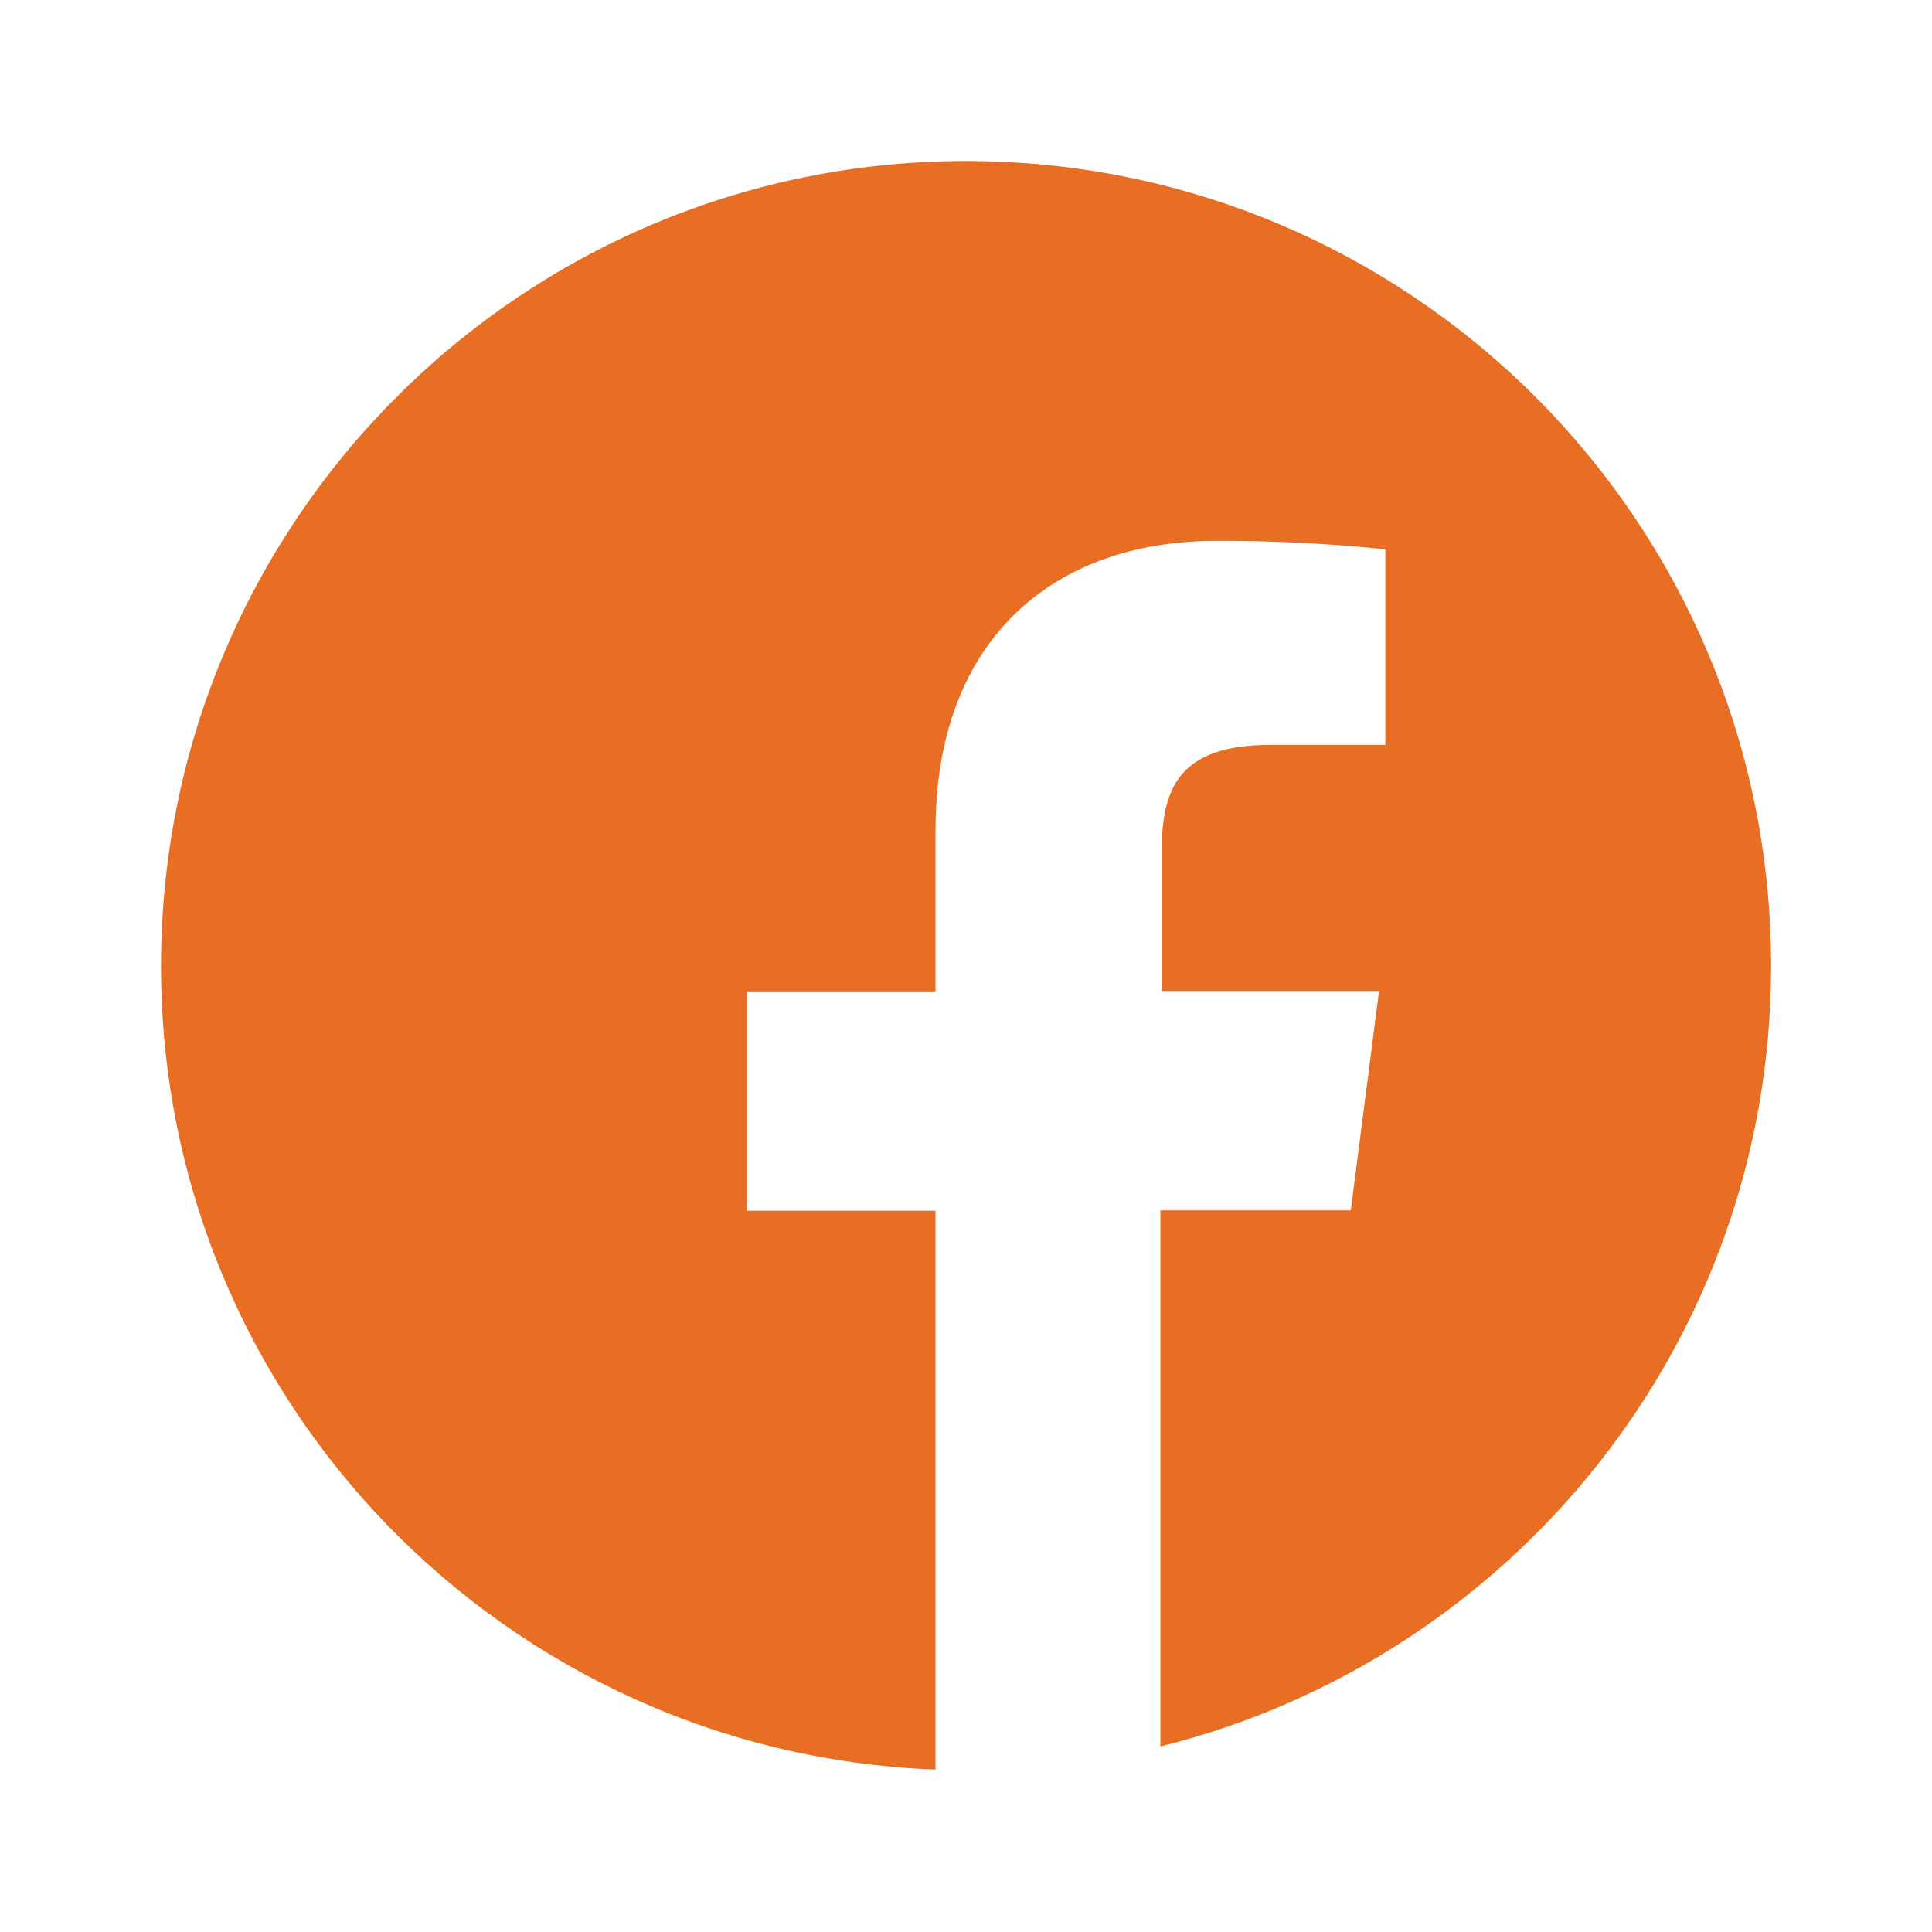 <svg xmlns="http://www.w3.org/2000/svg" xmlns:xlink="http://www.w3.org/1999/xlink" viewBox="0,0,255.994,255.994" width="18px" height="18px"><g transform=""><g fill="#e76e22" fill-rule="nonzero" stroke="none" stroke-width="1" stroke-linecap="butt" stroke-linejoin="miter" stroke-miterlimit="10" stroke-dasharray="" stroke-dashoffset="0" font-family="none" font-weight="none" font-size="none" text-anchor="none" style="mix-blend-mode: normal"><g transform="scale(10.667,10.667)"><path d="M12,2c-5.523,0 -10,4.477 -10,10c0,5.395 4.275,9.78 9.621,9.981v-6.942h-2.343v-2.725h2.343v-2.005c0,-2.324 1.421,-3.591 3.495,-3.591c0.699,-0.002 1.397,0.034 2.092,0.105v2.43h-1.428c-1.13,0 -1.35,0.534 -1.35,1.322v1.735h2.7l-0.351,2.725h-2.365v6.659c4.354,-1.081 7.586,-5.005 7.586,-9.694c0,-5.523 -4.477,-10 -10,-10z"></path></g></g></g></svg>